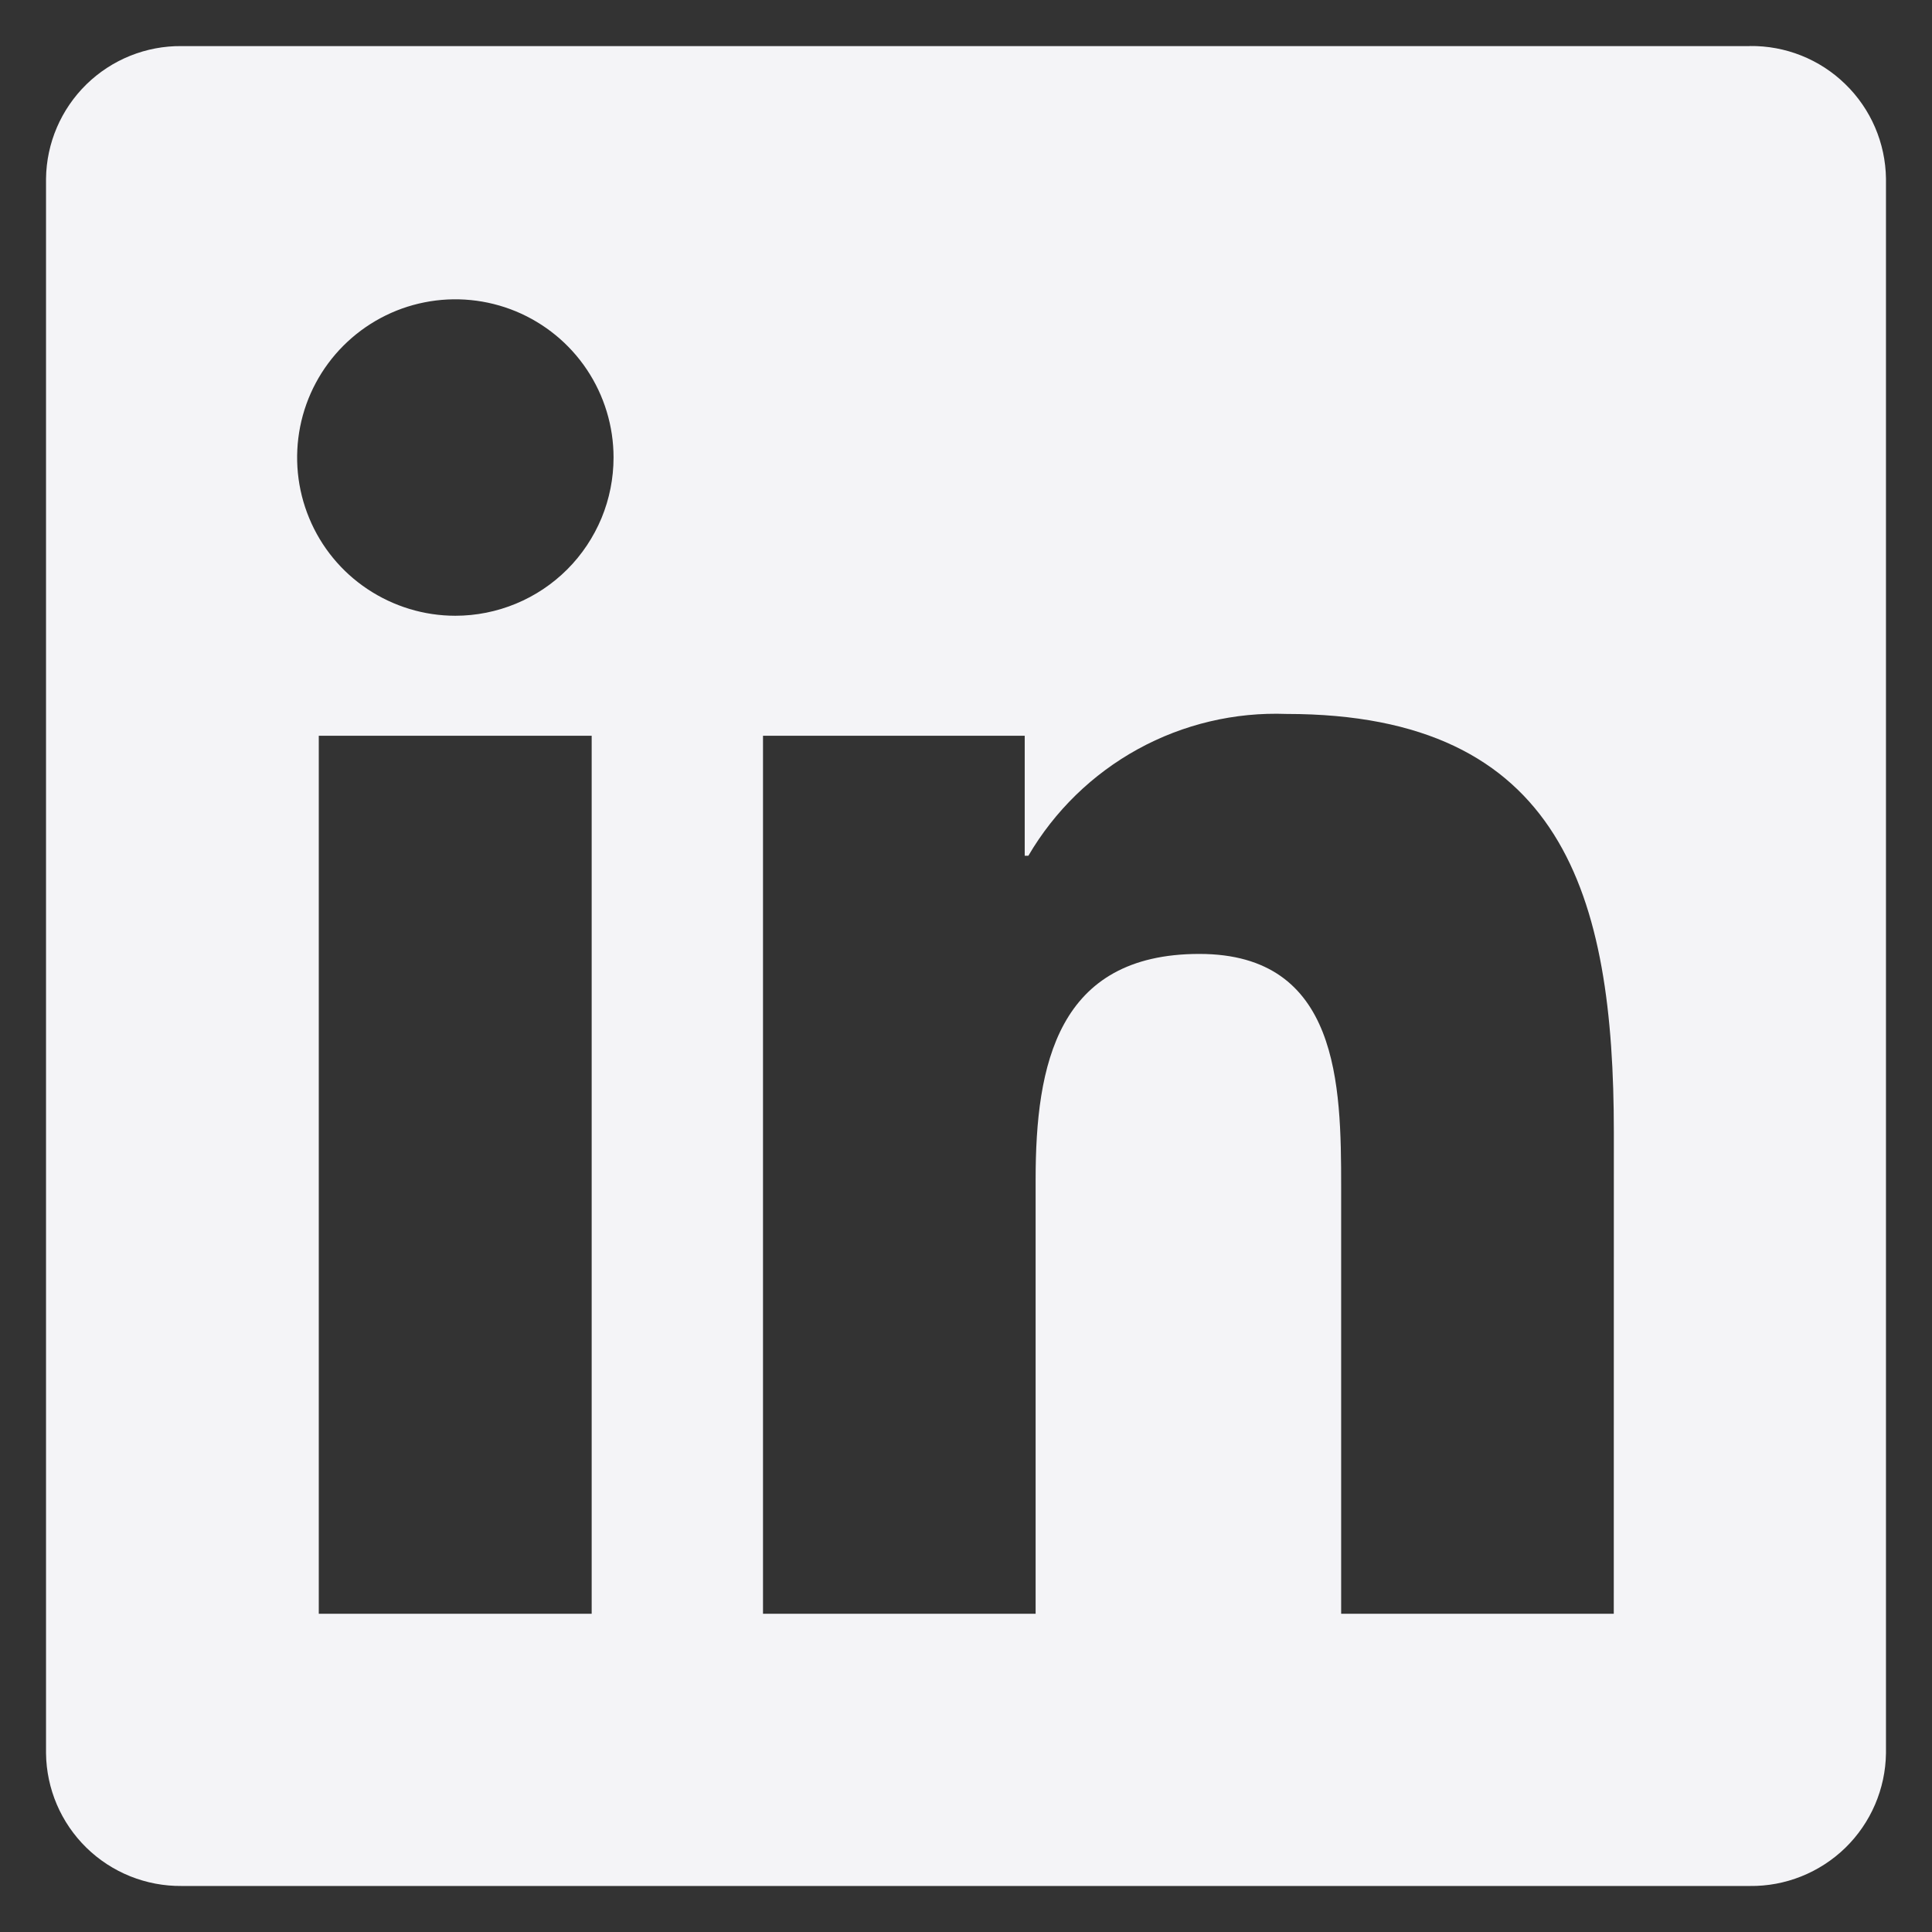 <svg xmlns="http://www.w3.org/2000/svg" width="28" height="28" viewBox="0 0 28 28" fill="none">
  <rect x="0" y="0" width="28" height="28" fill="#333333" stroke="none"/>
  <path
    d="M23.388 23.388H19.437V17.2C19.437 15.725 19.41 13.825 17.382 13.825C15.324 13.825 15.009 15.433 15.009 17.093V23.388H11.058V10.663H14.851V12.402H14.904C15.284 11.753 15.832 11.219 16.491 10.857C17.15 10.495 17.895 10.319 18.646 10.347C22.651 10.347 23.389 12.981 23.389 16.408L23.388 23.388ZM6.599 8.924C6.146 8.924 5.703 8.789 5.325 8.537C4.948 8.286 4.654 7.928 4.481 7.509C4.307 7.09 4.262 6.629 4.35 6.184C4.438 5.739 4.657 5.33 4.977 5.01C5.298 4.689 5.707 4.47 6.151 4.382C6.596 4.293 7.057 4.339 7.476 4.512C7.895 4.686 8.253 4.979 8.505 5.356C8.757 5.733 8.892 6.177 8.892 6.63C8.892 6.931 8.833 7.23 8.718 7.508C8.602 7.786 8.434 8.039 8.221 8.252C8.008 8.465 7.755 8.634 7.477 8.749C7.199 8.864 6.901 8.924 6.599 8.924ZM8.575 23.388H4.62V10.663H8.575V23.388ZM25.358 0.668H2.634C2.119 0.662 1.622 0.862 1.253 1.222C0.884 1.583 0.673 2.075 0.667 2.59V25.409C0.673 25.925 0.883 26.417 1.252 26.778C1.621 27.139 2.118 27.338 2.634 27.333H25.358C25.875 27.34 26.373 27.14 26.744 26.78C27.114 26.419 27.326 25.926 27.333 25.409V2.589C27.326 2.072 27.114 1.579 26.743 1.219C26.373 0.858 25.874 0.66 25.358 0.667"
    fill="#F4F4F7"
  />
</svg>
